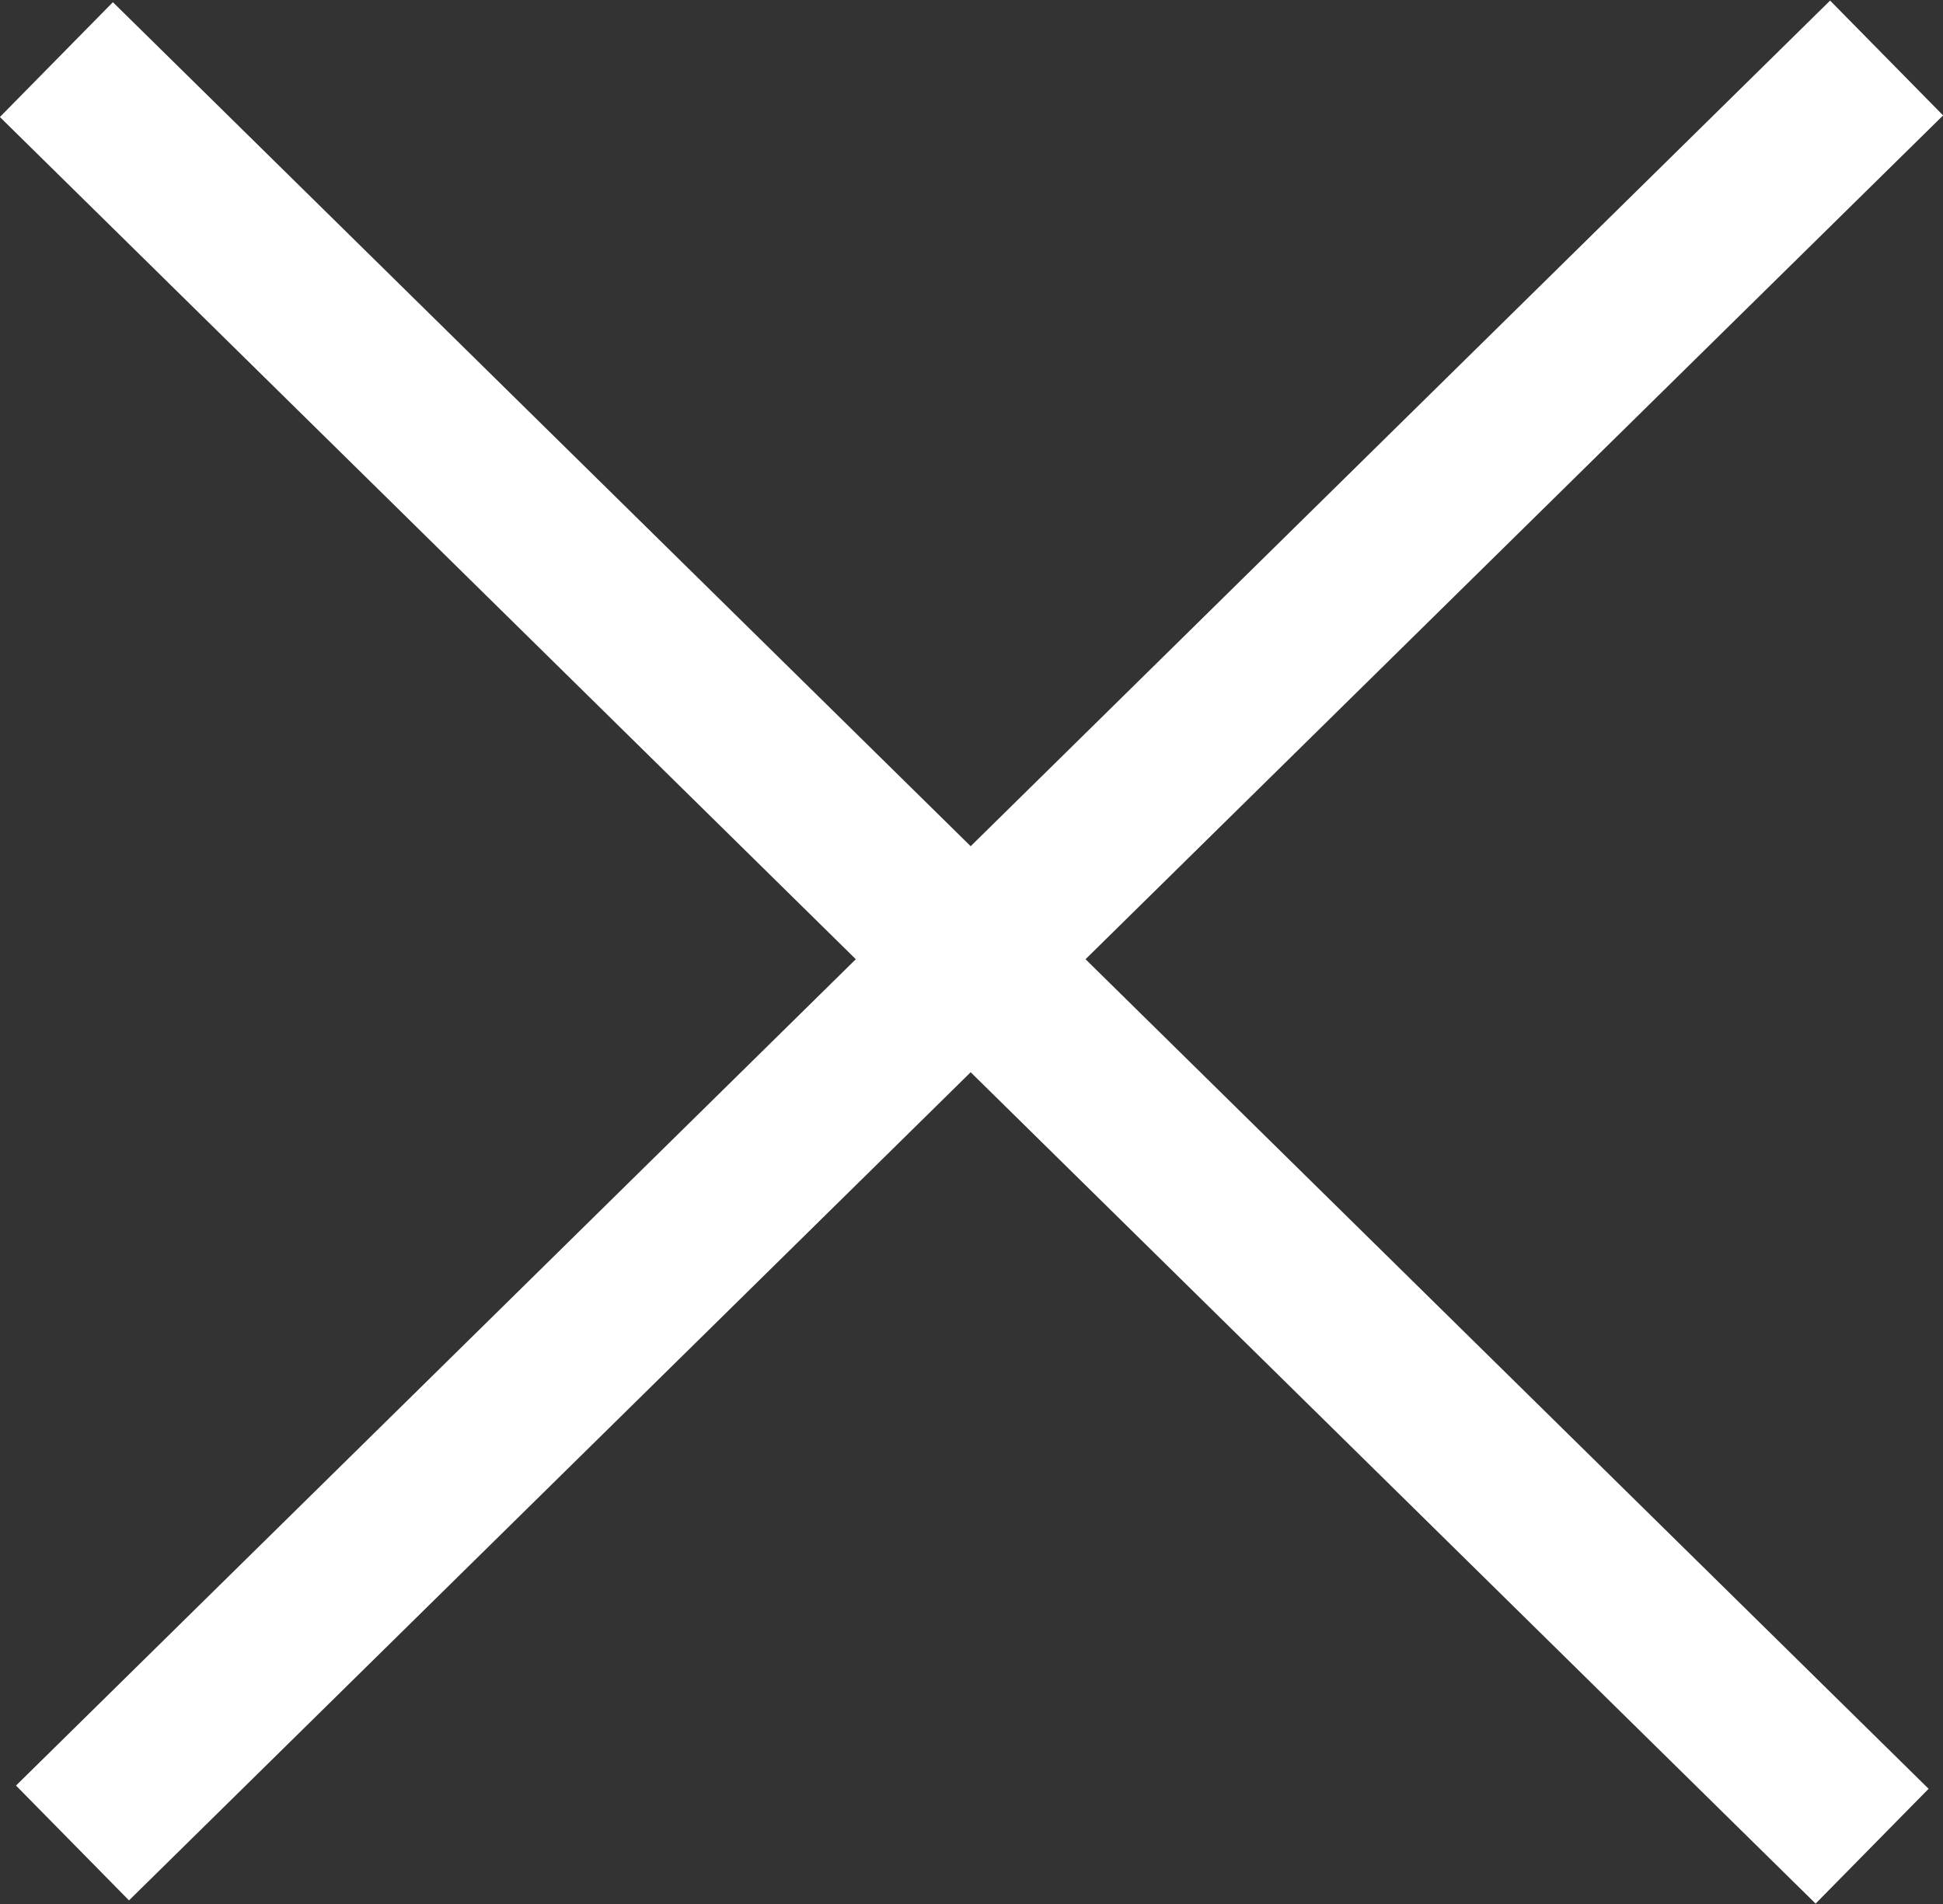 <svg xmlns="http://www.w3.org/2000/svg" viewBox="0 0 12.06 11.82"><rect x="0" y="0" width="12.06" height="11.82" fill="#333333" stroke="none"/><defs><style>.cls-1{fill:none;stroke:#fff;stroke-miterlimit:10;}</style></defs><g id="Layer_2" data-name="Layer 2"><g id="Layer_1-2" data-name="Layer 1"><line class="cls-1" x1="11.62" y1="11.46" x2="0.35" y2="0.37"/><line class="cls-1" x1="0.45" y1="11.44" x2="11.71" y2="0.36"/></g></g></svg>